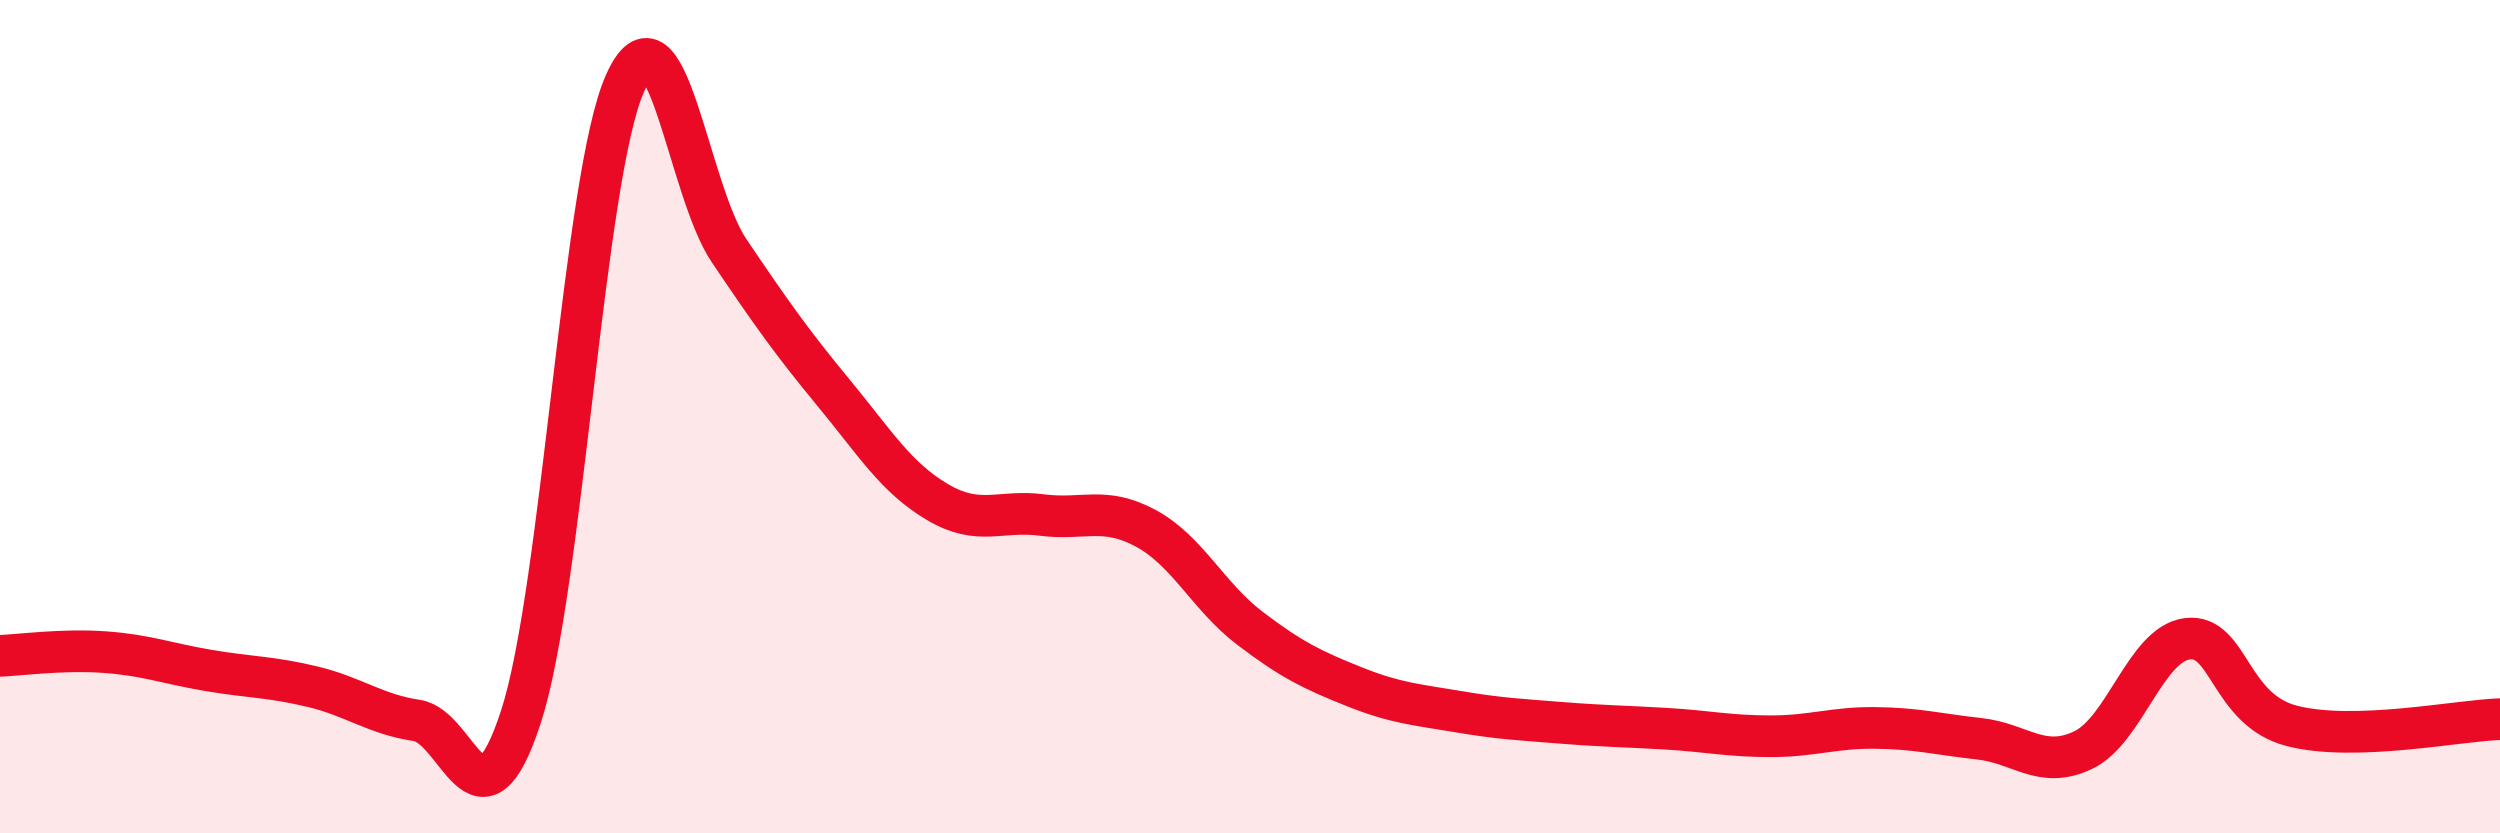 
    <svg width="60" height="20" viewBox="0 0 60 20" xmlns="http://www.w3.org/2000/svg">
      <path
        d="M 0,15.74 C 0.5,15.72 1.5,15.58 2.5,15.65 C 3.5,15.72 4,15.92 5,16.09 C 6,16.26 6.5,16.24 7.5,16.48 C 8.5,16.72 9,17.14 10,17.29 C 11,17.44 11.5,20.27 12.5,17.21 C 13.5,14.15 14,4.24 15,2 C 16,-0.24 16.5,4.54 17.5,6.02 C 18.5,7.5 19,8.21 20,9.42 C 21,10.63 21.5,11.46 22.5,12.05 C 23.5,12.64 24,12.23 25,12.36 C 26,12.49 26.5,12.14 27.5,12.68 C 28.5,13.22 29,14.32 30,15.08 C 31,15.84 31.5,16.08 32.5,16.48 C 33.5,16.88 34,16.91 35,17.08 C 36,17.25 36.5,17.27 37.5,17.35 C 38.5,17.43 39,17.43 40,17.49 C 41,17.55 41.5,17.67 42.5,17.67 C 43.5,17.67 44,17.46 45,17.47 C 46,17.48 46.5,17.62 47.5,17.73 C 48.5,17.84 49,18.48 50,18 C 51,17.52 51.5,15.45 52.5,15.33 C 53.5,15.21 53.5,17.03 55,17.42 C 56.5,17.81 59,17.29 60,17.26L60 20L0 20Z"
        fill="#EB0A25"
        opacity="0.1"
        stroke-linecap="round"
        stroke-linejoin="round"
      />
      <path
        d="M 0,15.74 C 0.5,15.72 1.5,15.58 2.5,15.65 C 3.5,15.72 4,15.92 5,16.09 C 6,16.26 6.5,16.24 7.5,16.48 C 8.5,16.72 9,17.14 10,17.29 C 11,17.44 11.5,20.27 12.5,17.21 C 13.5,14.15 14,4.24 15,2 C 16,-0.24 16.5,4.54 17.5,6.02 C 18.5,7.5 19,8.21 20,9.42 C 21,10.63 21.5,11.46 22.5,12.05 C 23.5,12.64 24,12.23 25,12.36 C 26,12.49 26.5,12.14 27.5,12.68 C 28.5,13.22 29,14.32 30,15.08 C 31,15.84 31.5,16.08 32.5,16.48 C 33.5,16.88 34,16.91 35,17.08 C 36,17.25 36.5,17.27 37.5,17.35 C 38.5,17.43 39,17.43 40,17.49 C 41,17.55 41.5,17.67 42.5,17.67 C 43.5,17.67 44,17.46 45,17.47 C 46,17.48 46.5,17.62 47.5,17.73 C 48.5,17.84 49,18.48 50,18 C 51,17.52 51.5,15.45 52.5,15.33 C 53.5,15.21 53.5,17.03 55,17.42 C 56.5,17.81 59,17.29 60,17.26"
        stroke="#EB0A25"
        stroke-width="1"
        fill="none"
        stroke-linecap="round"
        stroke-linejoin="round"
      />
    </svg>
  